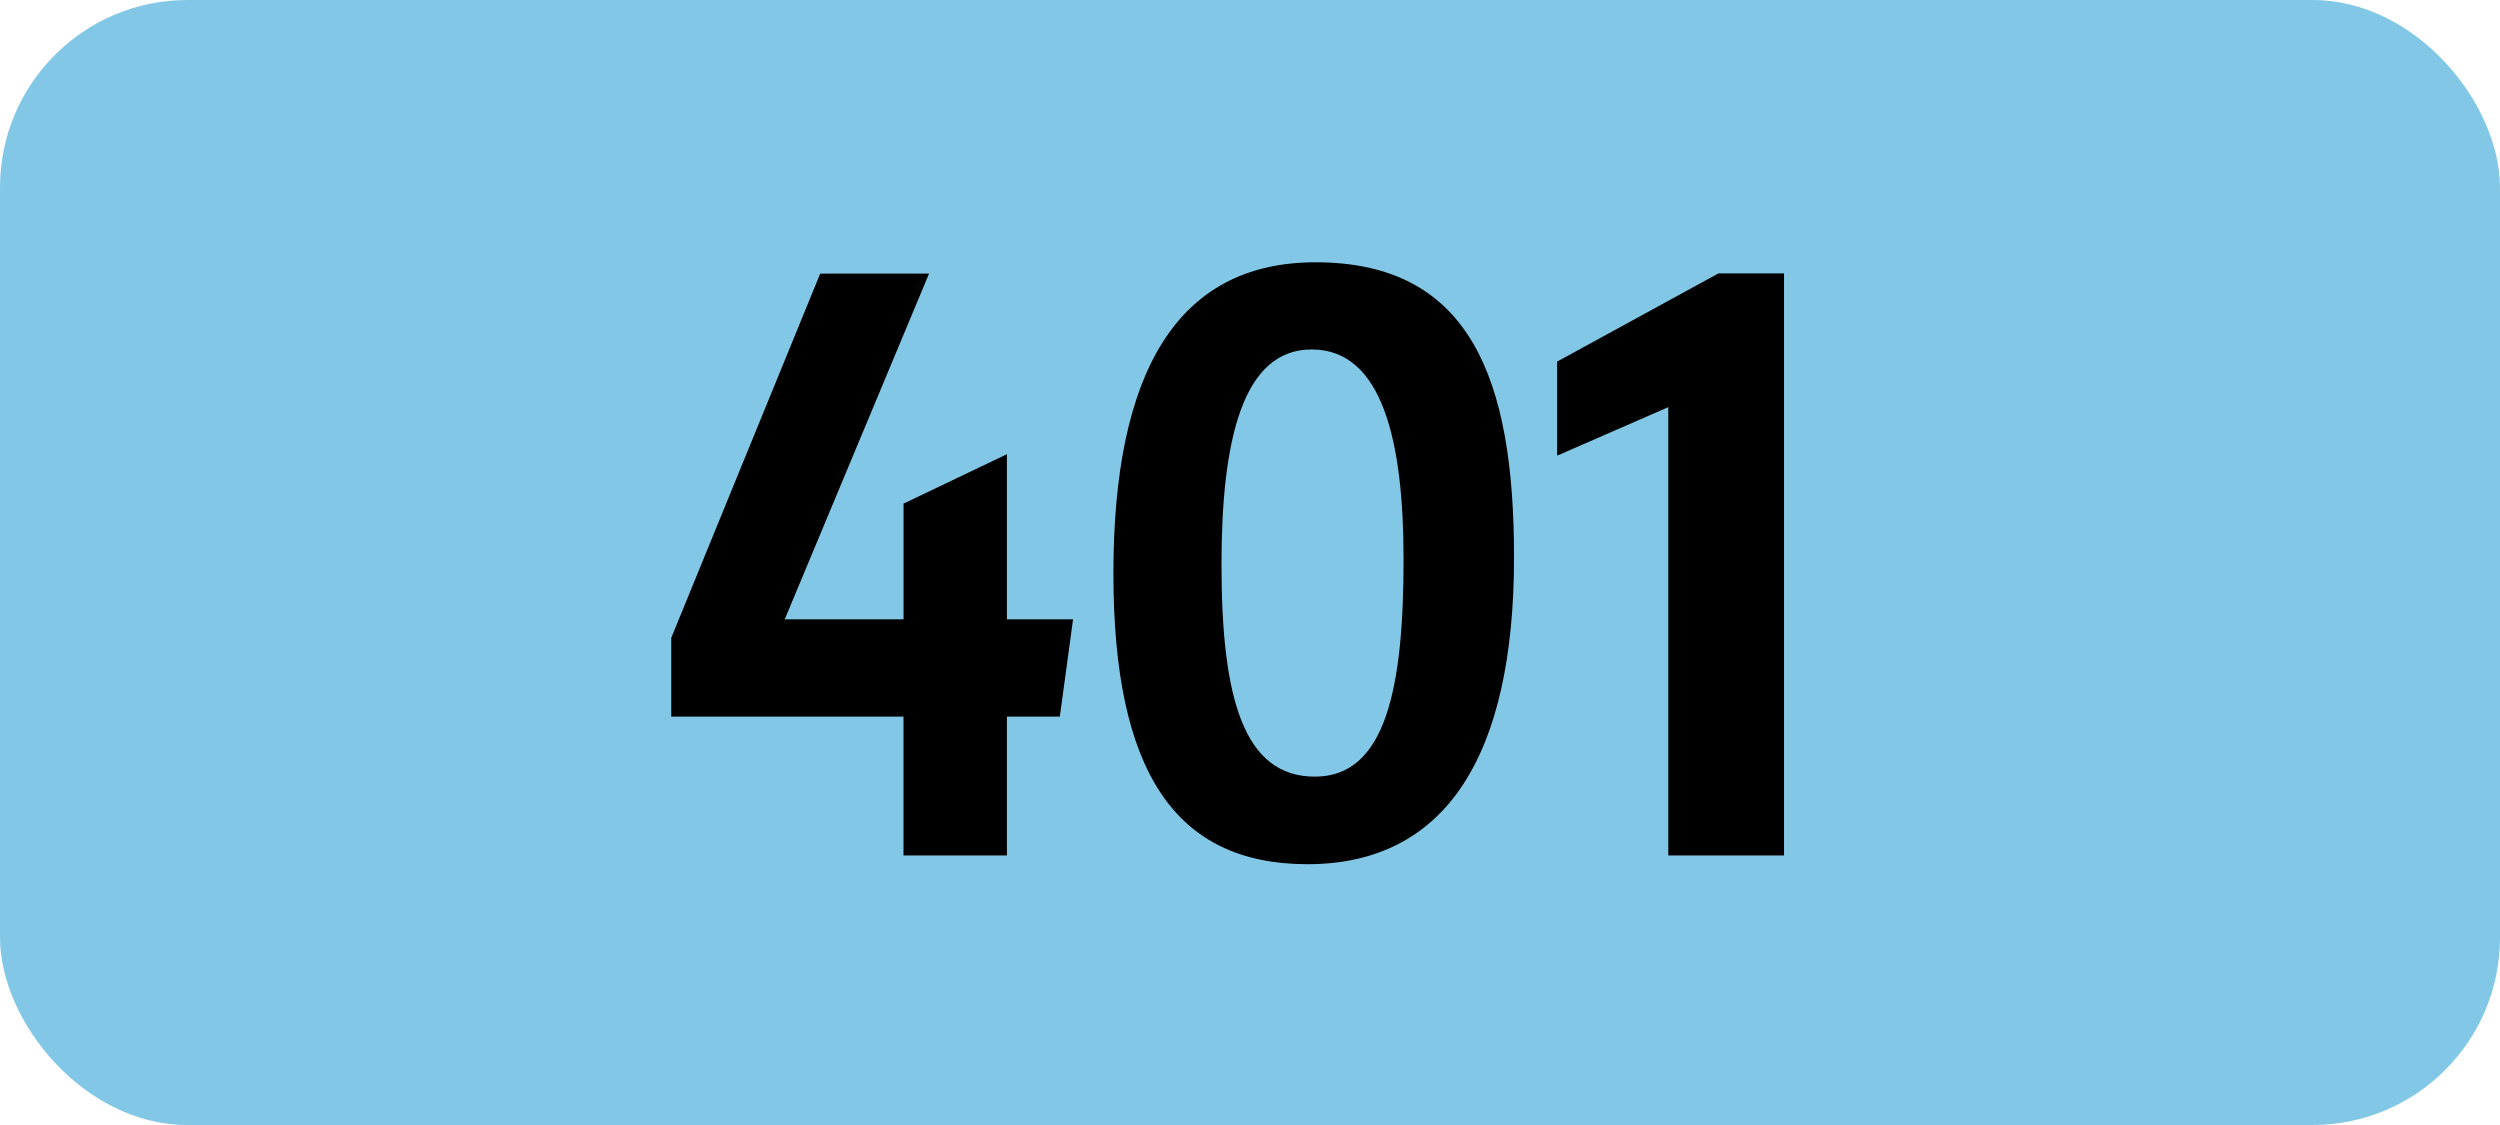 <svg xmlns="http://www.w3.org/2000/svg" viewBox="0 0 566.93 255.12"><defs><style>.cls-1{fill:#82c8e6;}</style></defs><g id="Calque_2" data-name="Calque 2"><g id="indices_de_ligne" data-name="indices de ligne"><rect class="cls-1" width="566.93" height="255.12" rx="42.52"/><path d="M204.89,162.5H152.22V144.65L186,62.05h24.68l-32.73,78.4h26.95V114.2L228.34,103v37.45h15l-3,22.05H228.34V194H204.89Z" transform="translate(0)"/><path d="M252.49,130c0-45.15,14.18-70.52,45.85-70.52,35.18,0,45,26.6,45,66.85,0,45-15.4,69.65-46.9,69.65C266.32,195.93,252.49,174.75,252.49,130Zm65.8-3.15c0-26.6-4.72-47.6-20.82-47.6C281.72,79.2,277,100,277,128c0,30.45,5.08,48.12,21.18,48.12S318.29,156,318.29,126.8Z" transform="translate(0)"/><path d="M378.32,194V92.33l-25.21,11V82l36.58-20h14.88V194Z" transform="translate(0)"/></g></g></svg>